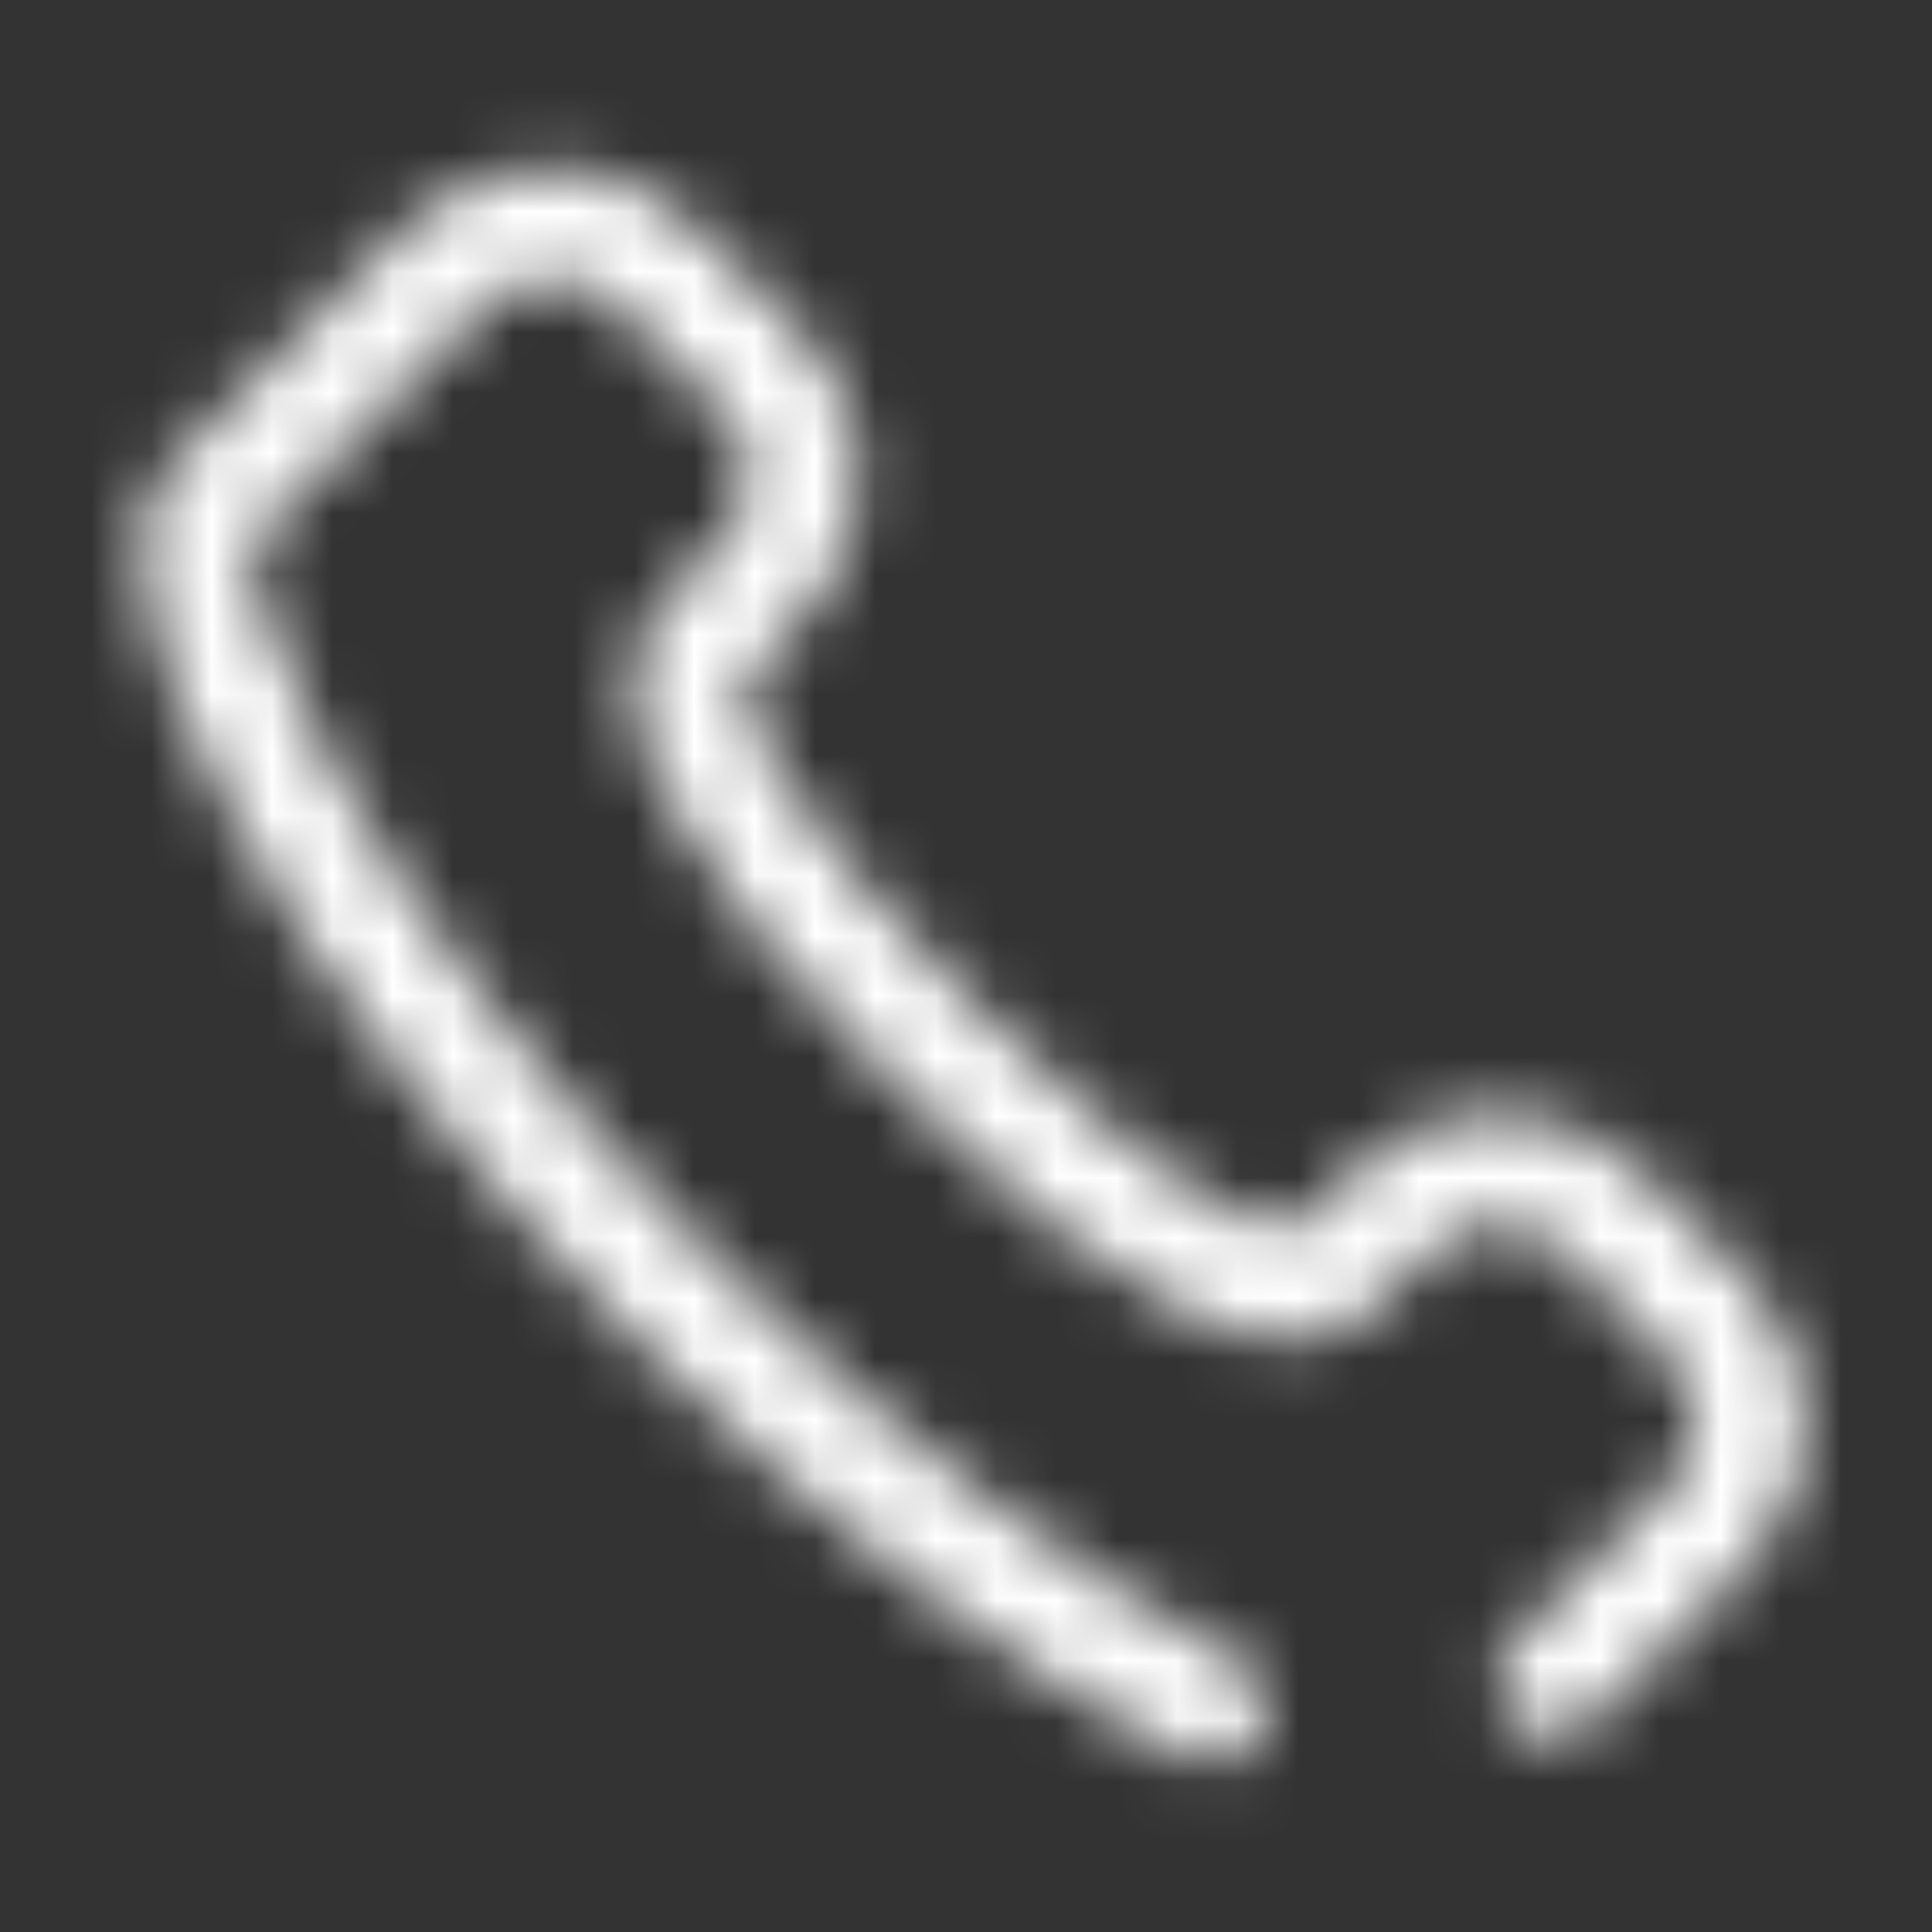 <svg width="32" height="32" viewBox="0 0 32 32" fill="none" xmlns="http://www.w3.org/2000/svg">
<rect x="0" y="0" width="32" height="32" fill="#333333" stroke="none"/>
<mask id="mask0_146_139" style="mask-type:alpha" maskUnits="userSpaceOnUse" x="2" y="2" width="28" height="28">
<path fill-rule="evenodd" clip-rule="evenodd" d="M26.344 28.535L28.928 25.95C30.248 24.63 30.245 22.485 28.922 21.162L27.183 19.423C25.863 18.103 23.717 18.108 22.397 19.428L21.526 20.298C21.124 20.701 19.078 19.594 16.085 16.601C13.094 13.61 11.987 11.562 12.389 11.16L13.259 10.29C14.583 8.965 14.589 6.829 13.263 5.503L11.525 3.765C10.201 2.441 8.057 2.437 6.736 3.758L2.81 7.723C1.031 9.502 4.576 16.224 10.539 22.186C13.659 25.306 16.874 27.702 19.666 29.124C20.121 29.355 20.677 29.175 20.908 28.721C21.139 28.266 20.959 27.71 20.504 27.479C17.892 26.148 14.832 23.869 11.844 20.881C8.958 17.994 6.732 15.041 5.379 12.475C4.378 10.578 4.041 9.103 4.119 9.025L8.045 5.06C8.641 4.464 9.615 4.466 10.219 5.07L11.958 6.808C12.561 7.412 12.558 8.379 11.953 8.984L11.083 9.854C9.536 11.401 11.023 14.149 14.78 17.906C18.539 21.666 21.284 23.151 22.832 21.603L23.702 20.733C24.302 20.133 25.28 20.131 25.878 20.729L27.616 22.467C28.22 23.07 28.221 24.047 27.623 24.645L25.039 27.229C24.678 27.59 24.678 28.174 25.039 28.535C25.399 28.895 25.984 28.895 26.344 28.535Z" fill="black"/>
</mask>
<g mask="url(#mask0_146_139)">
<path d="M32 0H0V32H32V0Z" fill="white"/>
</g>
</svg>

